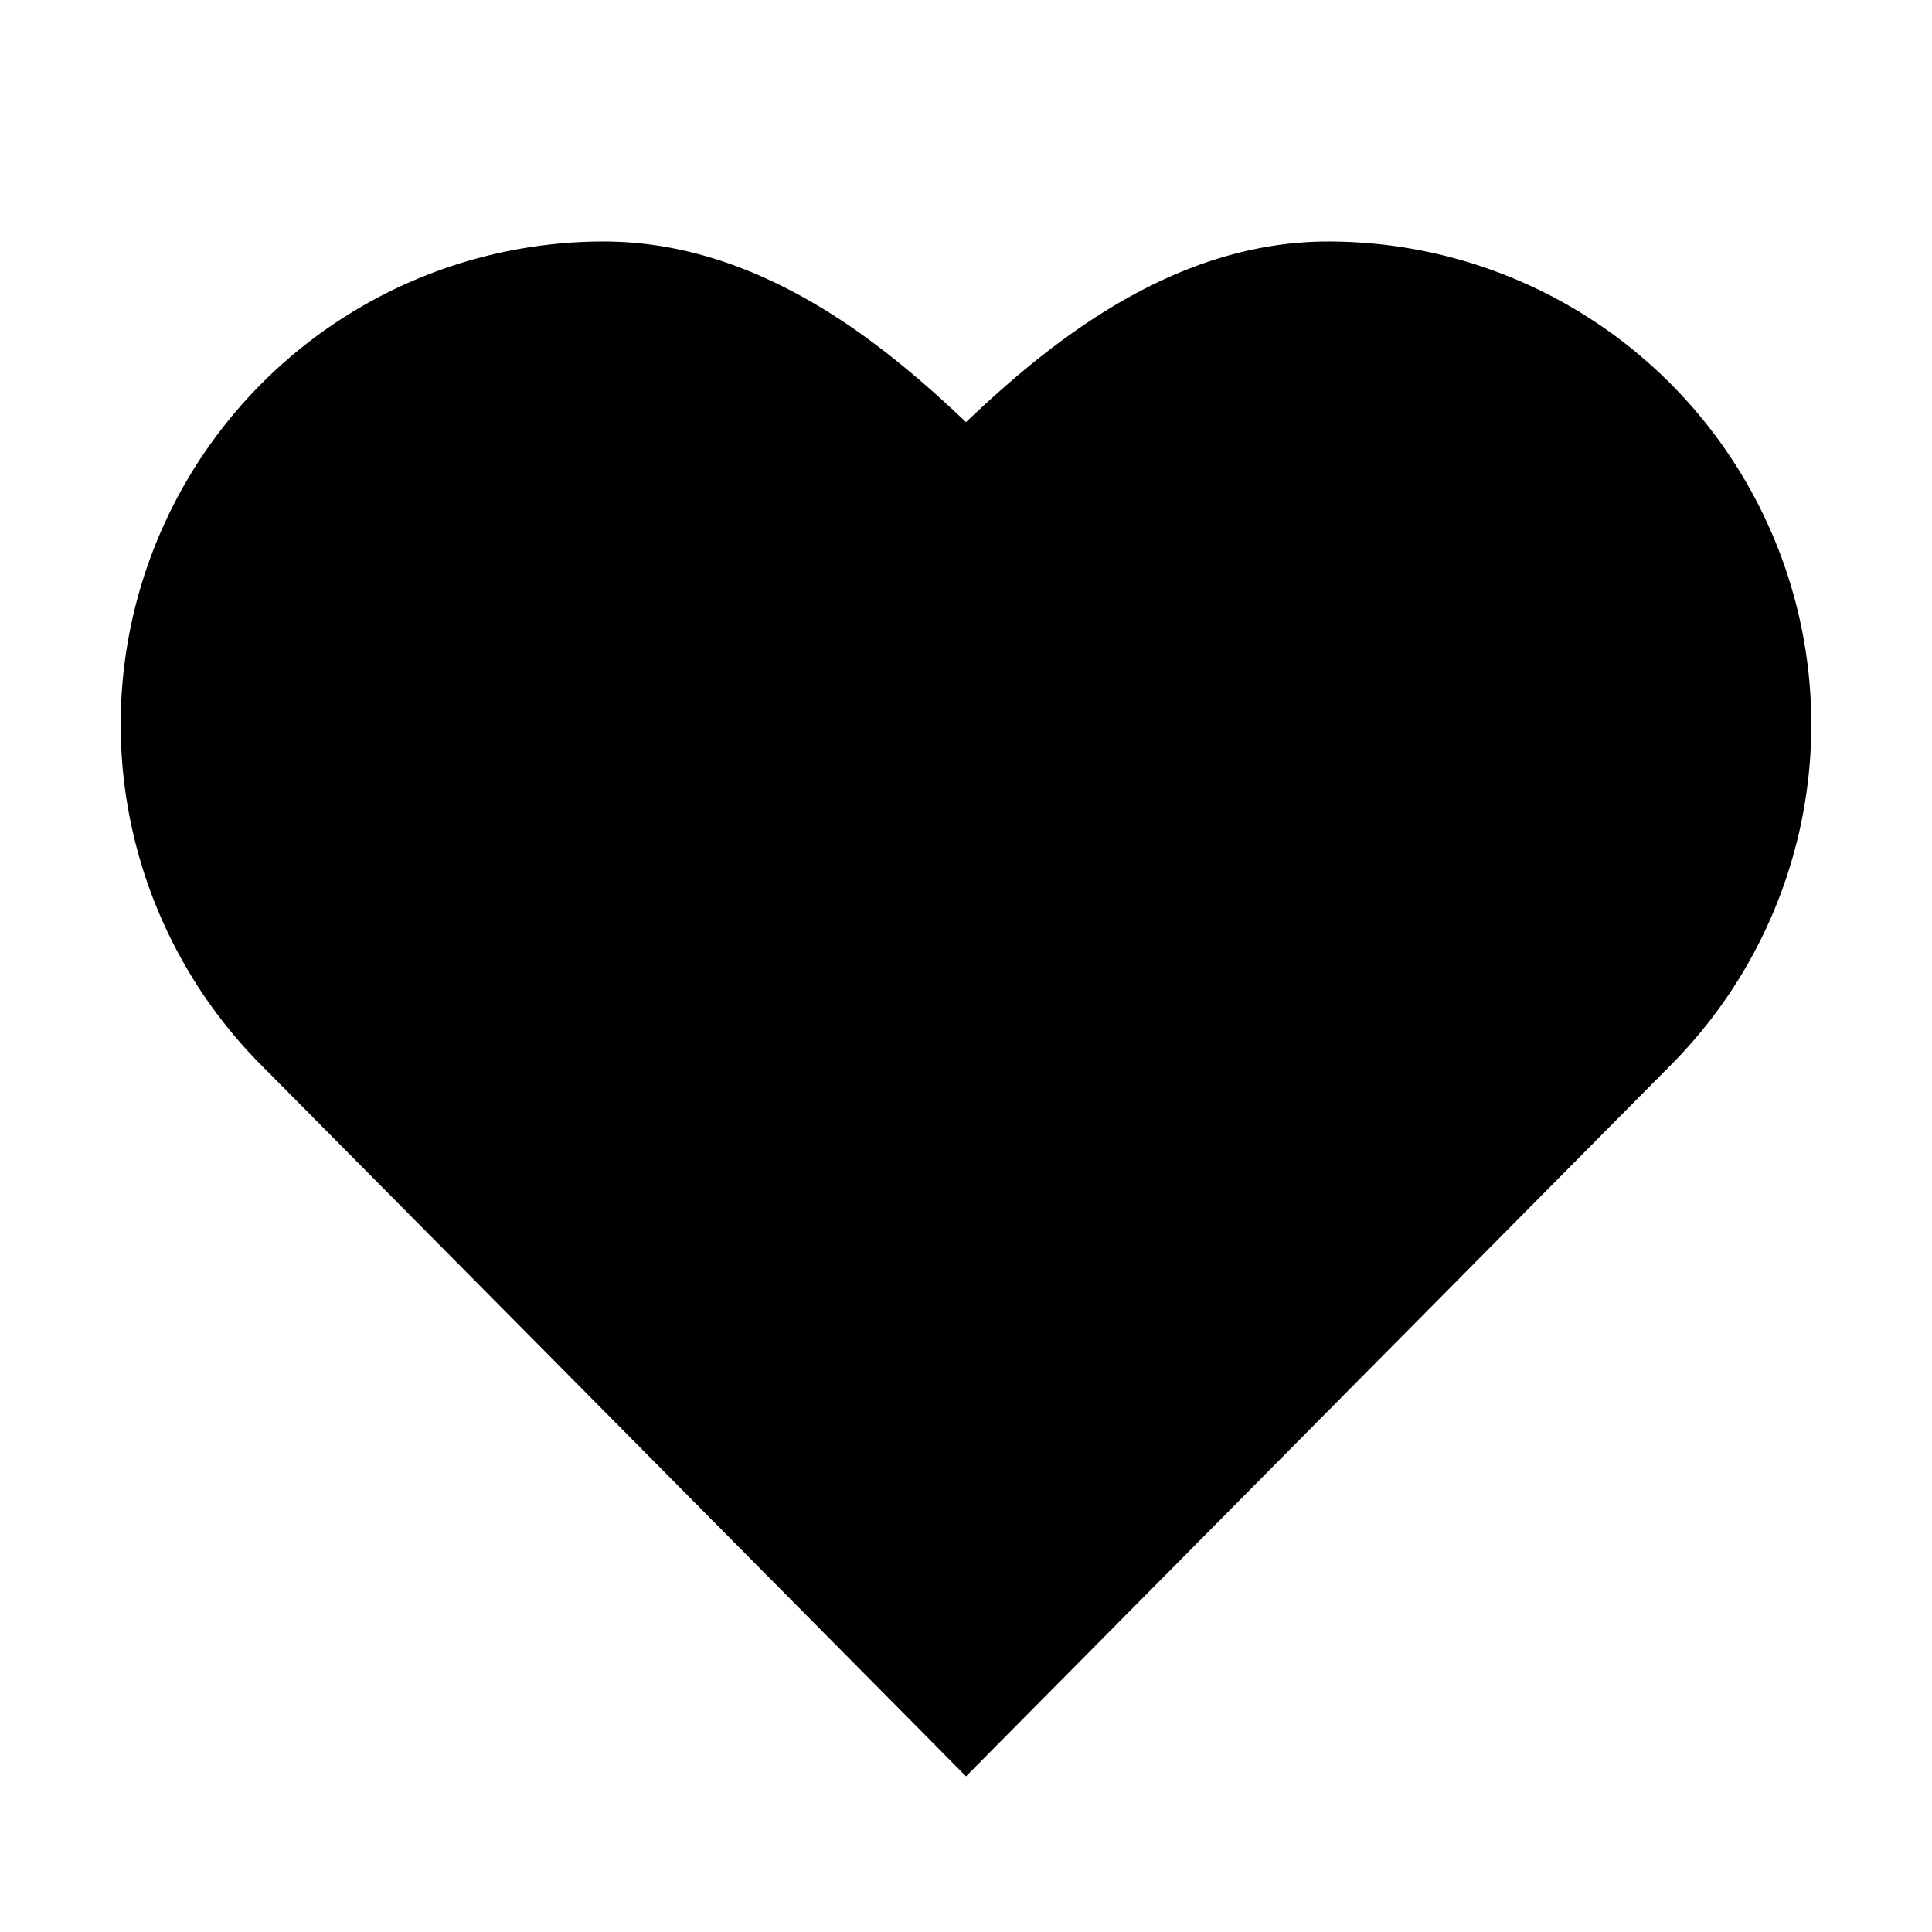 <svg width="32" height="32" viewBox="0 0 32 32" xmlns="http://www.w3.org/2000/svg">
    <path fill-rule="evenodd" d="M10 4A8 8 0 004.286 17.6l.004.004 11 11.1.71.718.71-.717 11-11.101.004-.004A8 8 0 0022 4c-1.541 0-2.886.606-3.989 1.343-.76.508-1.436 1.101-2.011 1.649-.575-.548-1.252-1.141-2.011-1.65C12.886 4.607 11.54 4 10 4z"/>
</svg>
